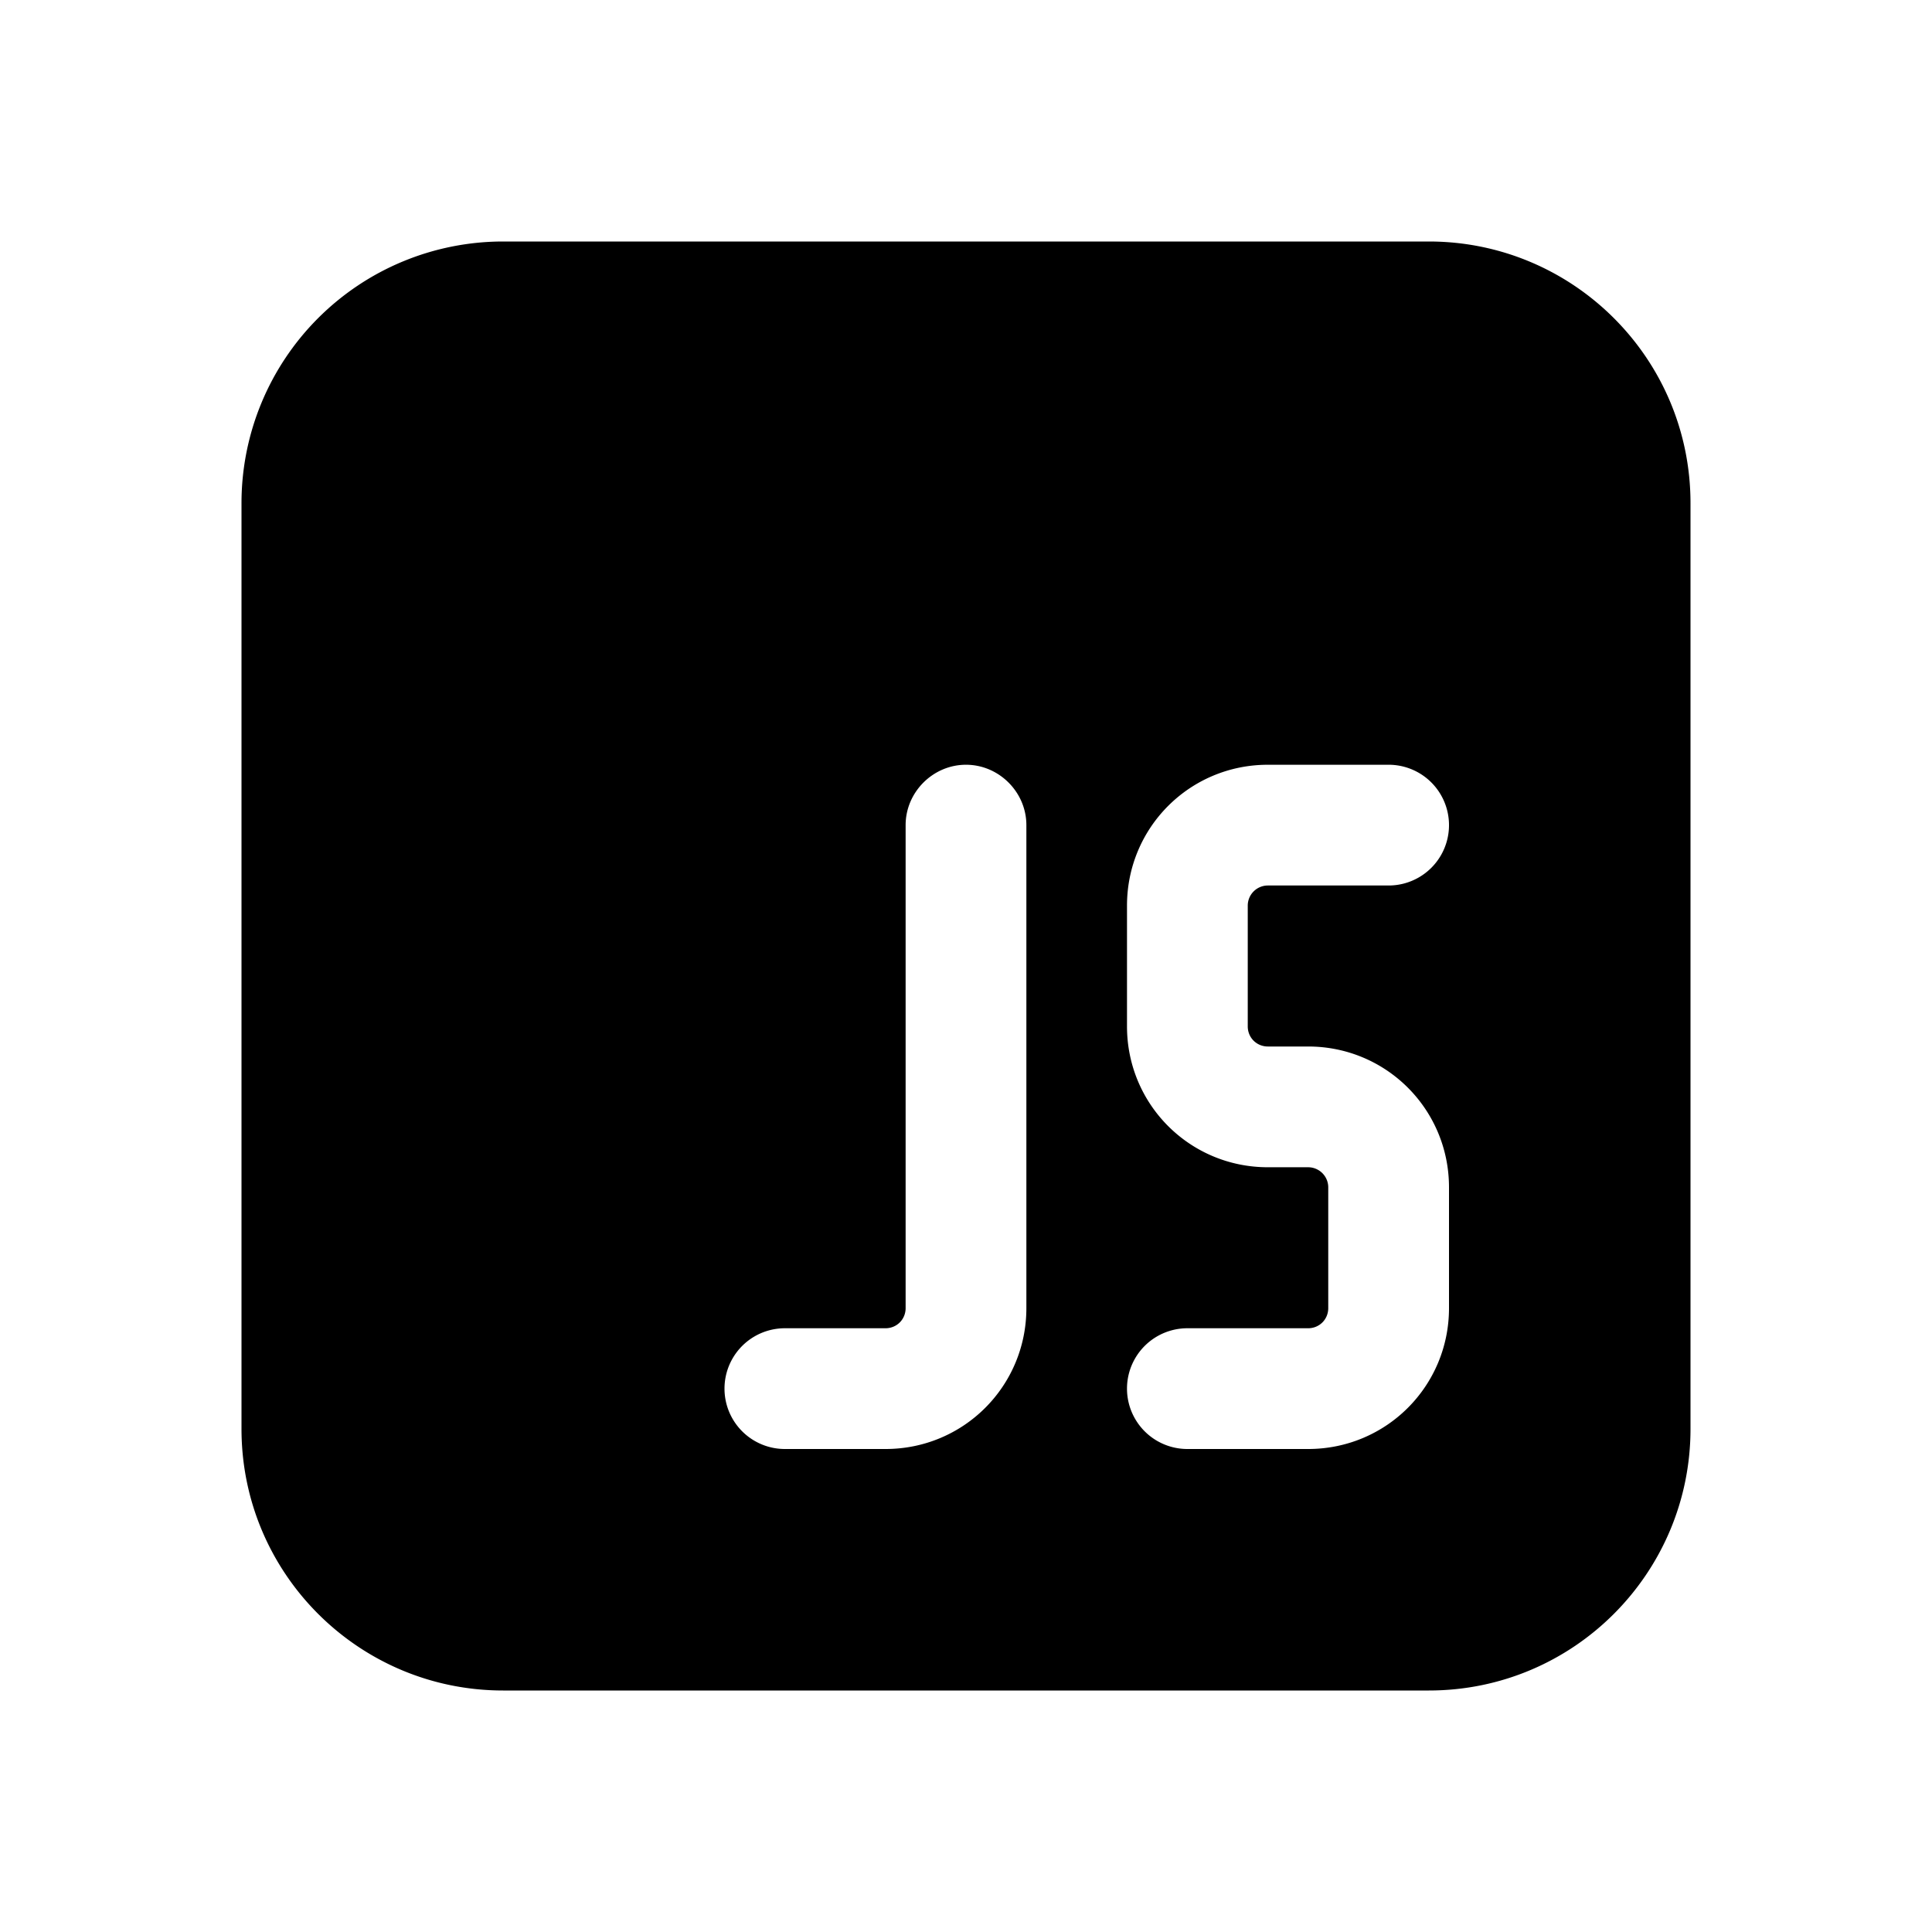 <svg width="24" height="24" viewBox="0 0 24 24" xmlns="http://www.w3.org/2000/svg"><path d="M3 6.25v11.5C3 19.55 4.46 21 6.25 21h11.5c1.8 0 3.25-1.46 3.25-3.25V6.25C21 4.45 19.54 3 17.75 3H6.25A3.25 3.25 0 0 0 3 6.25Zm9 3.25c.41 0 .75.34.75.75v6c0 .97-.78 1.75-1.75 1.75H9.75a.75.75 0 0 1 0-1.5H11c.14 0 .25-.11.25-.25v-6c0-.41.34-.75.75-.75Zm2 1.75c0-.97.78-1.75 1.75-1.75h1.5a.75.75 0 0 1 0 1.5h-1.5a.25.25 0 0 0-.25.25v1.5c0 .14.11.25.25.25h.5c.97 0 1.75.78 1.75 1.75v1.5c0 .97-.78 1.75-1.75 1.75h-1.5a.75.75 0 0 1 0-1.5h1.5c.14 0 .25-.11.25-.25v-1.5a.25.25 0 0 0-.25-.25h-.5c-.97 0-1.75-.78-1.75-1.75v-1.5Z"/></svg>